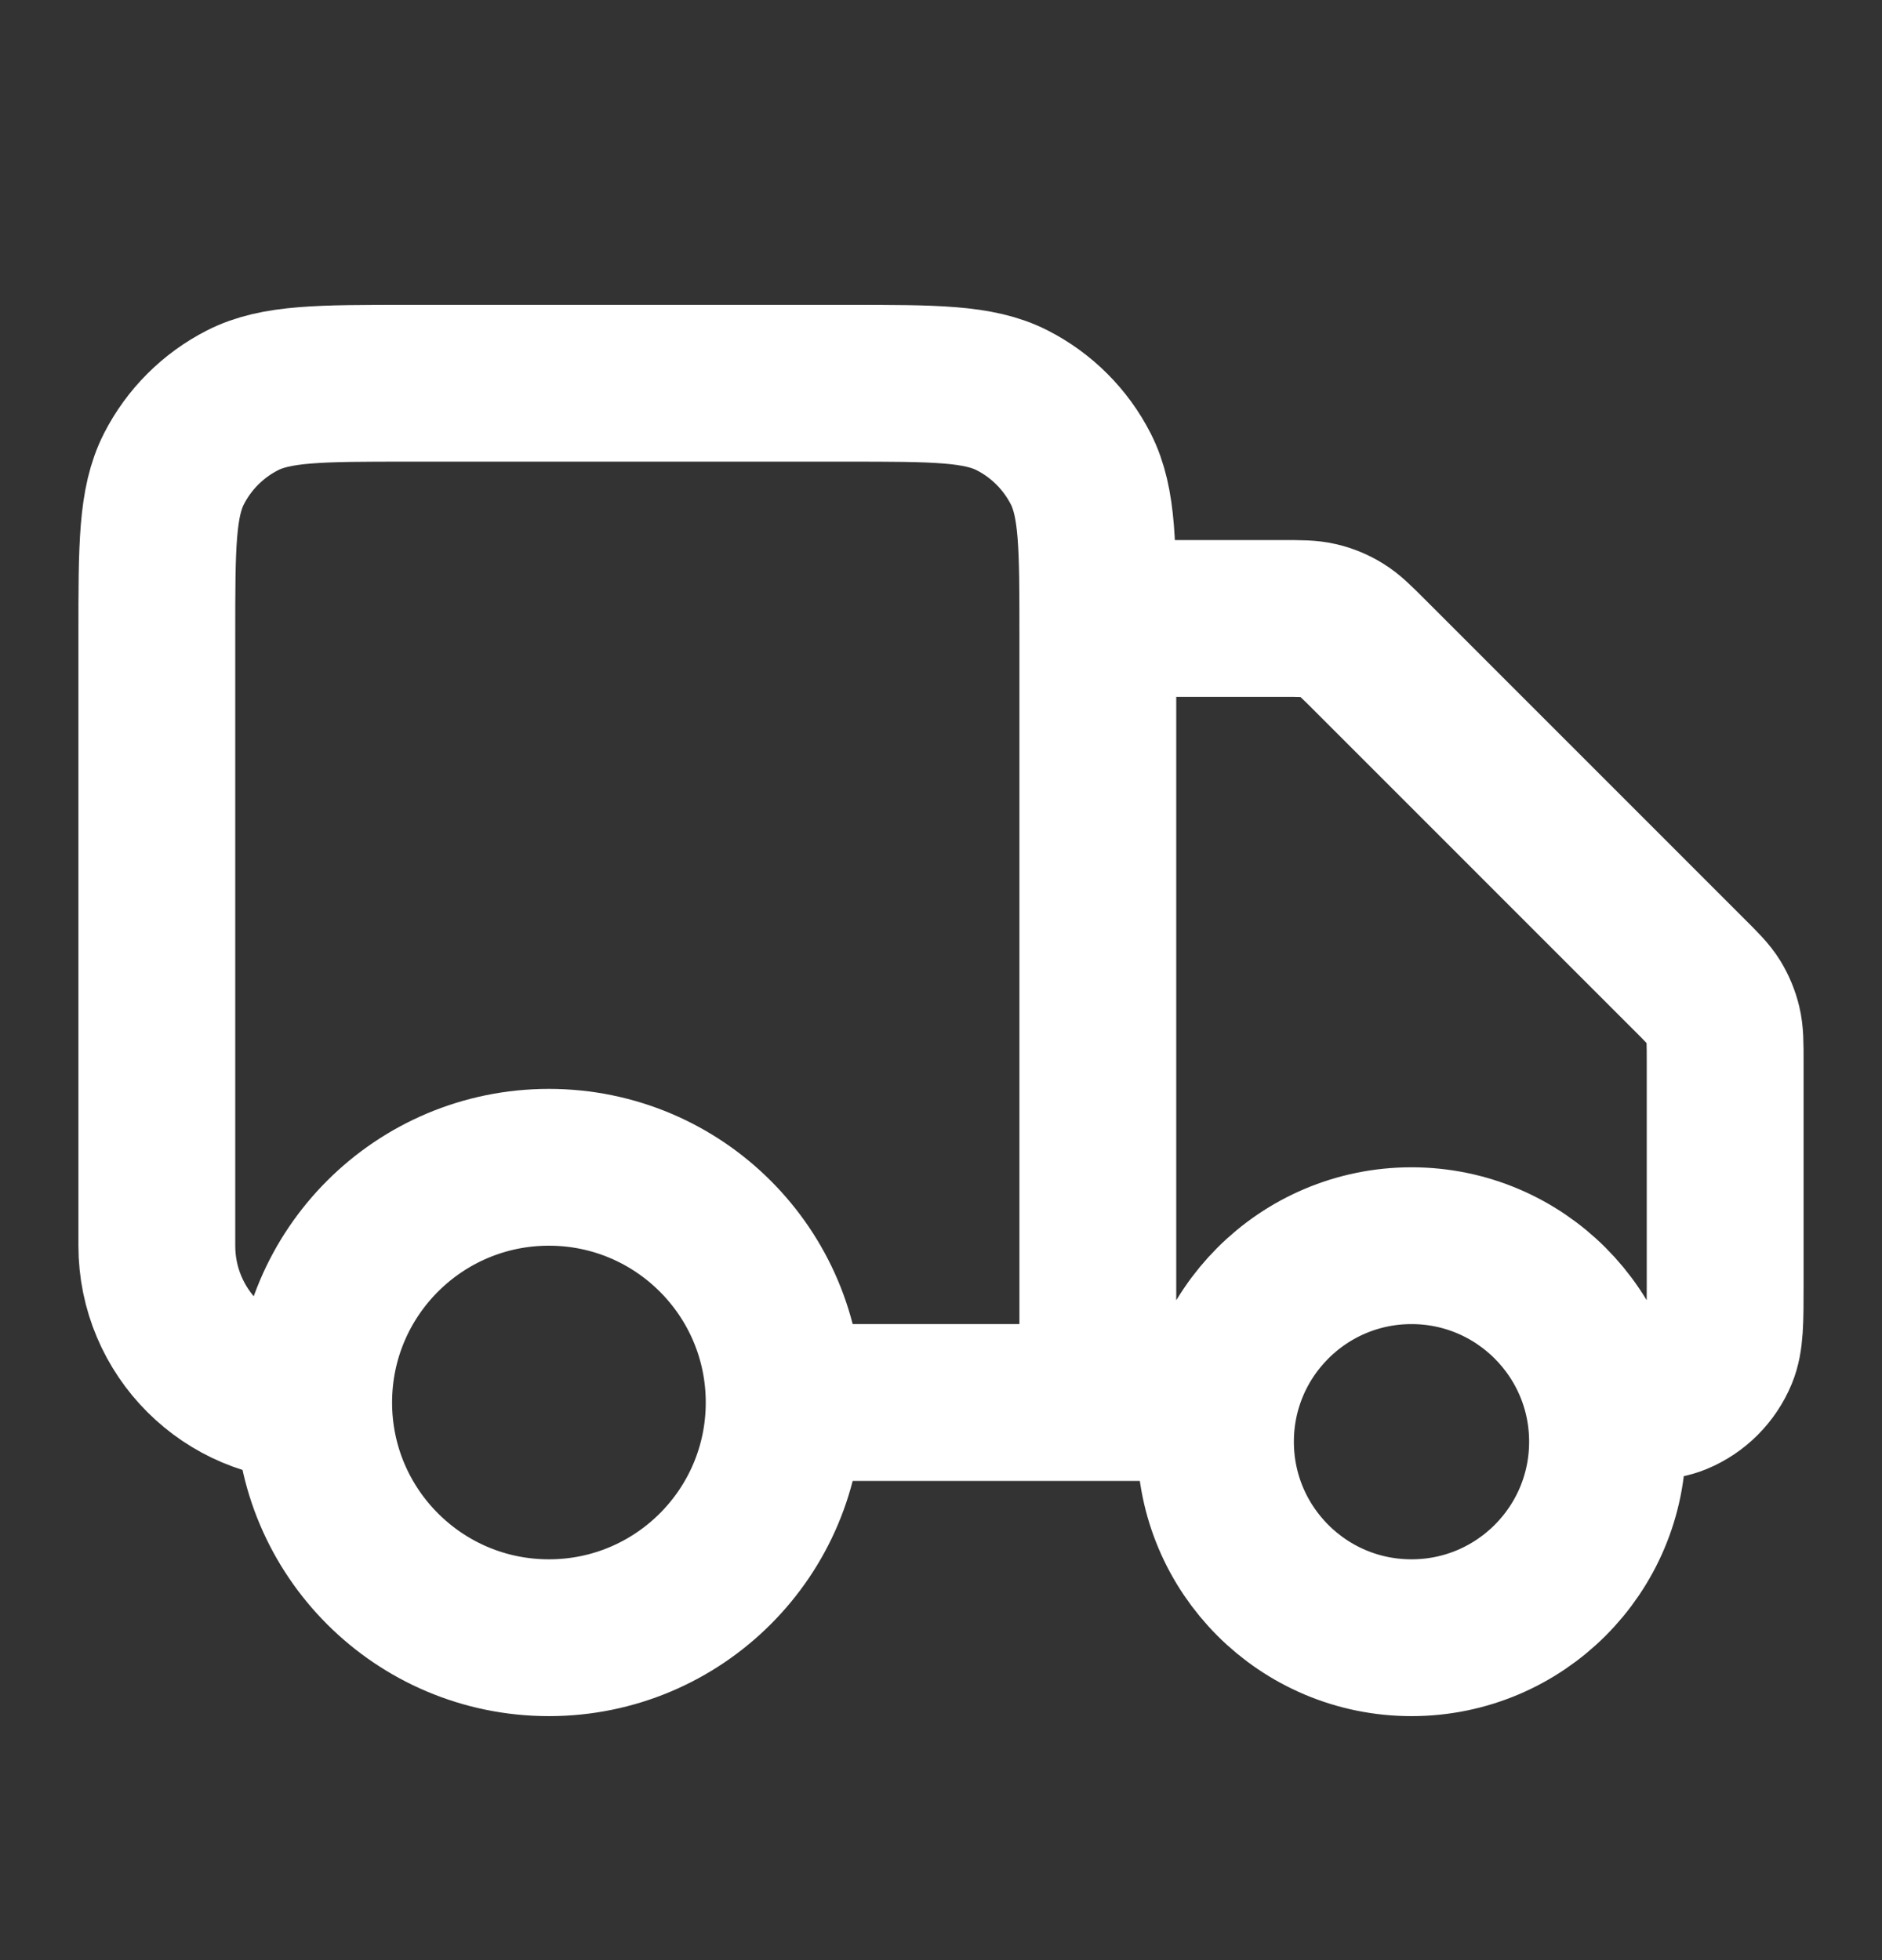 <svg xmlns="http://www.w3.org/2000/svg" fill="none" viewBox="0 0 24 25" height="25" width="24">
<rect x="0" y="0" width="24" height="25" fill="#333333" stroke="none"/>
<path stroke-linejoin="round" stroke-linecap="round" stroke-width="2" stroke="white" d="M14 7.888H16.337C16.582 7.888 16.704 7.888 16.819 7.916C16.921 7.94 17.019 7.981 17.108 8.036C17.209 8.097 17.296 8.184 17.469 8.357L21.531 12.42C21.704 12.592 21.791 12.679 21.853 12.78C21.907 12.869 21.948 12.967 21.972 13.069C22 13.184 22 13.306 22 13.551V16.388C22 16.854 22 17.087 21.924 17.271C21.822 17.516 21.628 17.711 21.383 17.812C21.199 17.888 20.966 17.888 20.5 17.888M15.5 17.888H14M14 17.888V8.088C14 6.968 14 6.408 13.782 5.98C13.59 5.604 13.284 5.298 12.908 5.106C12.48 4.888 11.92 4.888 10.8 4.888H5.2C4.08 4.888 3.52 4.888 3.092 5.106C2.716 5.298 2.41 5.604 2.218 5.98C2 6.408 2 6.968 2 8.088V15.888C2 16.993 2.895 17.888 4 17.888M14 17.888H10M10 17.888C10 19.545 8.657 20.888 7 20.888C5.343 20.888 4 19.545 4 17.888M10 17.888C10 16.231 8.657 14.888 7 14.888C5.343 14.888 4 16.231 4 17.888M20.5 18.388C20.5 19.769 19.381 20.888 18 20.888C16.619 20.888 15.5 19.769 15.5 18.388C15.5 17.008 16.619 15.888 18 15.888C19.381 15.888 20.5 17.008 20.5 18.388Z"></path>
</svg>
